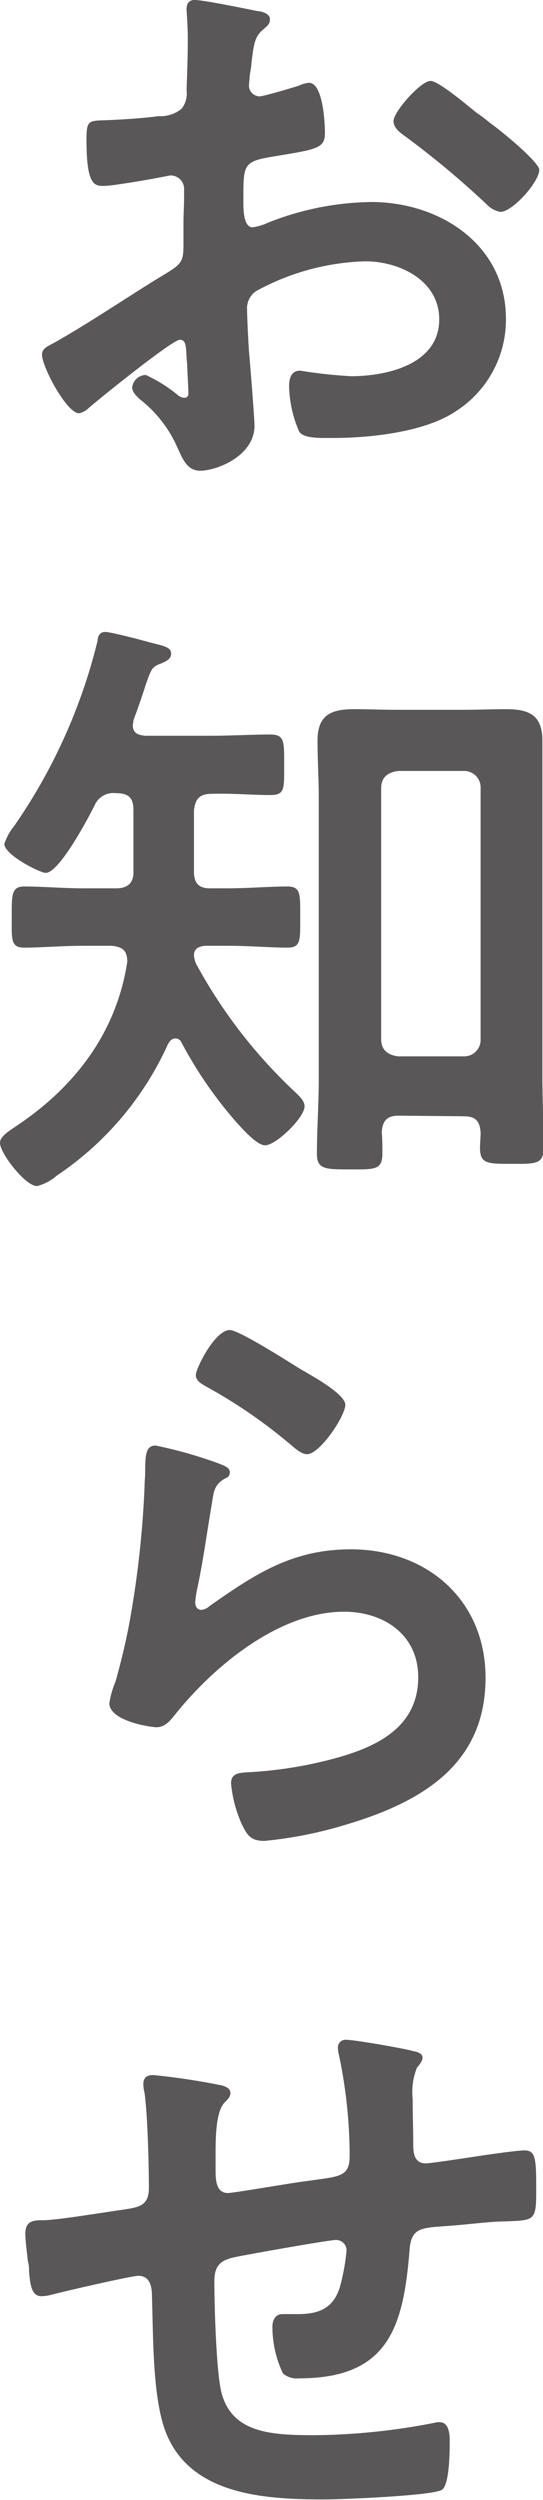 <svg xmlns="http://www.w3.org/2000/svg" viewBox="0 0 43.95 202.35"><defs><style>.cls-1{fill:#595757;}</style></defs><g id="レイヤー_2" data-name="レイヤー 2"><g id="背景_素材" data-name="背景・素材"><path class="cls-1" d="M14.55,27.5c-.6,0-6.55,4.8-7.4,5.55a1.57,1.57,0,0,1-.75.4c-1,0-3-3.75-3-4.75,0-.55.55-.7,1.15-1.05,2.8-1.6,5.45-3.4,8.2-5.1,1.9-1.15,2.1-1.2,2.1-2.75V18.1c0-.75.05-1.5.05-2.25v-.5a1.09,1.09,0,0,0-1.1-1.15c-.1,0-.2.05-.3.05-.95.2-4.35.8-5.1.8S7,15,7,11.35c0-1.35.1-1.55,1-1.6,1.55-.05,3.3-.15,4.85-.35a2.67,2.67,0,0,0,1.85-.6,2,2,0,0,0,.4-1.5c.05-1.4.1-2.8.1-4.2,0-1-.1-2.15-.1-2.35,0-.4.15-.75.65-.75.75,0,4.1.7,5.1.9.3,0,1,.2,1,.65s-.3.6-.5.8c-.75.6-.8,1.2-1,2.75,0,.3-.1.7-.15,1.15,0,.2-.05.5-.05.7a.88.88,0,0,0,.85.85c.35,0,2.65-.7,3.15-.85a2.74,2.74,0,0,1,.85-.25c1.15,0,1.3,3.25,1.3,4.1,0,1.3-.85,1.3-4.65,1.95-1.85.35-1.95.7-1.95,3v.7c0,.85.1,1.95.75,1.95A4.75,4.75,0,0,0,21.75,18a23.38,23.38,0,0,1,8.3-1.65c5.55,0,10.9,3.45,10.9,9.45a8.8,8.8,0,0,1-4,7.45C34.4,35,29.9,35.45,26.9,35.45h-.6c-.8,0-1.85-.05-2.1-.55a9.7,9.7,0,0,1-.8-3.6c0-.65.15-1.3.9-1.3a39.49,39.49,0,0,0,4.1.45c2.9,0,7.15-.95,7.15-4.6,0-3.15-3.2-4.7-6-4.7a19.49,19.49,0,0,0-8.8,2.4A1.68,1.68,0,0,0,20,25.1c0,.6.1,2.6.15,3.3.1,1.05.45,5.55.45,6.05,0,2.45-3.05,3.65-4.4,3.65-1.1,0-1.45-1.05-1.85-1.9a10.12,10.12,0,0,0-3.05-3.9c-.25-.25-.6-.55-.6-.95a1.13,1.13,0,0,1,1.1-1A12,12,0,0,1,14.3,31.9a1,1,0,0,0,.6.3c.3,0,.35-.2.35-.4s-.1-2.1-.1-2.2c0-.25-.05-.5-.05-.7C15.05,28,15.05,27.5,14.55,27.5ZM39.8,10.05c1.35,1,3.85,3.15,3.85,3.7,0,.95-2.15,3.4-3.15,3.4a2,2,0,0,1-1.1-.6A71.59,71.59,0,0,0,32.75,11c-.35-.25-.9-.65-.9-1.2,0-.75,2.2-3.25,3-3.25.6,0,2.65,1.7,3.75,2.6C39,9.4,39.4,9.75,39.8,10.05Z"/><path class="cls-1" d="M17,71.9h1.4c1.65,0,3.45-.15,4.85-.15,1.1,0,1.05.6,1.05,2.5s.05,2.45-1.05,2.45c-1.3,0-3.1-.15-4.85-.15H16.75c-.5,0-1.05.15-1.05.75a1.84,1.84,0,0,0,.25.85,40.85,40.85,0,0,0,8,10.3c.3.3.7.65.7,1.1,0,.9-2.3,3.15-3.2,3.15-.65,0-1.85-1.35-2.3-1.85a33.65,33.65,0,0,1-4.45-6.45.54.54,0,0,0-.5-.35c-.3,0-.45.2-.6.45a25.37,25.37,0,0,1-9,10.65A3.89,3.89,0,0,1,3,96C2.05,96,0,93.35,0,92.5c0-.55.8-1,1.6-1.55,4.6-3.15,7.85-7.5,8.7-13.1,0-.9-.35-1.2-1.25-1.3H6.8c-1.7,0-3.5.15-4.85.15-1.1,0-1-.7-1-2.45s-.05-2.5,1-2.5c1.45,0,3.2.15,4.85.15H9.4c.9,0,1.4-.4,1.4-1.3v-5c0-1-.35-1.4-1.4-1.4a1.65,1.65,0,0,0-1.75,1c-.5,1-2.85,5.45-3.95,5.45-.45,0-3.35-1.45-3.35-2.35a4.62,4.62,0,0,1,.8-1.45,44.93,44.93,0,0,0,6.75-15c0-.3.15-.7.6-.7s2.1.45,2.55.55l1.1.3c1.2.3,1.7.4,1.7.9s-.5.65-.8.8c-.75.25-.8.45-1.25,1.7-.2.65-.5,1.55-1,2.9,0,.15-.05.3-.05.4,0,.65.45.8,1,.85h5.4c1.6,0,3.25-.1,4.7-.1,1.2,0,1.15.55,1.15,2.5s.05,2.4-1.15,2.4c-1.4,0-3.1-.15-4.7-.1-1,0-1.35.4-1.45,1.35,0,1.7,0,3.4,0,5.1C15.75,71.5,16.1,71.9,17,71.9ZM32.25,90.3c-.9,0-1.3.4-1.35,1.35.05.55.05,1.1.05,1.7,0,1.35-.6,1.3-2.6,1.3s-2.7,0-2.7-1.25c0-2,.15-4,.15-6V64.55c0-1.5-.1-3-.1-4.6,0-2.05,1.05-2.55,2.95-2.55,1.15,0,2.3.05,3.45.05h5.4c1.15,0,2.3-.05,3.45-.05,1.85,0,2.95.45,2.95,2.55,0,1.55,0,3,0,4.6V87c0,2,.1,3.9.1,5.9,0,1.35-.65,1.3-2.6,1.3s-2.55,0-2.55-1.3c0-.4.05-.8.05-1.2-.05-1-.45-1.35-1.35-1.35Zm5.3-4.8a1.33,1.33,0,0,0,1.35-1.4V63.8a1.33,1.33,0,0,0-1.35-1.4h-5.3c-.9.1-1.4.55-1.4,1.4V84.1c0,.85.5,1.3,1.4,1.4Z"/><path class="cls-1" d="M17.7,118.45c.35.15.9.3.9.7s-.25.45-.45.55c-.8.5-.85,1-1,2-.4,2.3-.7,4.65-1.2,6.95a7.59,7.59,0,0,0-.15,1.05c0,.3.15.6.5.6a1.12,1.12,0,0,0,.65-.3c3.7-2.6,6.7-4.6,11.45-4.6,6.15,0,10.9,4.1,10.9,10.4,0,7.1-5.3,10.1-11.35,11.9A33.42,33.42,0,0,1,21.4,149c-1.1,0-1.4-.45-1.85-1.4a10.4,10.4,0,0,1-.85-3.25c0-.8.6-.85,1.25-.9a33.4,33.4,0,0,0,6.65-1c3.55-.9,7.25-2.45,7.25-6.7,0-3.45-2.8-5.3-6-5.3-5.25,0-10.55,4.4-13.7,8.35-.4.5-.8,1-1.5,1-.45,0-3.8-.5-3.8-1.95a7.68,7.68,0,0,1,.5-1.75c.45-1.6.85-3.25,1.15-4.9a79.87,79.87,0,0,0,1.2-10.9c0-.4.05-.75.05-1.1,0-1.45.05-2.2.85-2.2A35.5,35.5,0,0,1,17.7,118.45Zm.9-10.8c.75,0,4.8,2.6,5.7,3.15.75.45,3.65,2,3.65,2.9s-2.05,4-3.1,4c-.55,0-1.2-.7-1.6-1A40.92,40.92,0,0,0,17,112.4c-.5-.3-1.15-.55-1.15-1.1S17.4,107.65,18.6,107.65Z"/><path class="cls-1" d="M18,168.8c.3.1.65.25.65.6s-.3.6-.5.8c-.65.75-.7,2.6-.7,4.05v1.35c0,.75,0,1.9,1,1.9.45,0,5.35-.85,6.25-.95,2.75-.4,3.6-.3,3.6-2.05a39.77,39.77,0,0,0-.85-8.1,2.93,2.93,0,0,1-.1-.65.62.62,0,0,1,.7-.65c.65,0,4.35.65,5.15.85.35.1,1,.15,1,.6,0,.3-.3.6-.45.8a5.26,5.26,0,0,0-.35,2.5c0,1.3.05,2.55.05,3.85,0,.65.15,1.4,1,1.4.4,0,3.35-.45,4-.55s3.35-.5,4-.5c.95,0,.95.75.95,3.4,0,2.35-.2,2.25-2.6,2.35-.9,0-2.1.15-3.75.3-2.8.25-3.75,0-3.9,2-.5,6.25-1.7,10.4-8.95,10.4a1.7,1.7,0,0,1-1.3-.4,8.82,8.82,0,0,1-.85-3.8c0-.5.25-1,.8-1,.4,0,.85,0,1.25,0,1.7,0,2.85-.45,3.4-2.15a17.06,17.06,0,0,0,.55-3,.84.84,0,0,0-.85-.85c-.6,0-7,1.15-8,1.35-1.3.25-1.85.65-1.85,2,0,1.9.15,7.5.6,9.1.9,3.2,4.05,3.35,7.55,3.35a52.23,52.23,0,0,0,9.65-1,1.38,1.38,0,0,1,.45-.05c.7,0,.8.9.8,1.45,0,.8,0,3.5-.6,4s-8.2.8-9.5.8c-5.05,0-11.5-.35-13.15-6.25-.8-2.9-.75-7.1-.85-10.2,0-.75-.15-1.65-1.1-1.65-.55,0-6.2,1.3-7.1,1.55a3.4,3.4,0,0,1-.75.1c-.75,0-.9-.8-1-2,0-.25,0-.55-.1-.85-.05-.55-.2-1.65-.2-2.2,0-1.1.7-1.1,1.55-1.1,1.35-.05,4.85-.65,6.35-.85,1.2-.2,2.1-.25,2.1-1.75,0-1.85-.1-5.9-.35-7.7a3.38,3.38,0,0,1-.1-.7c0-.55.3-.75.8-.75A54.85,54.85,0,0,1,18,168.8Z"/></g></g></svg>